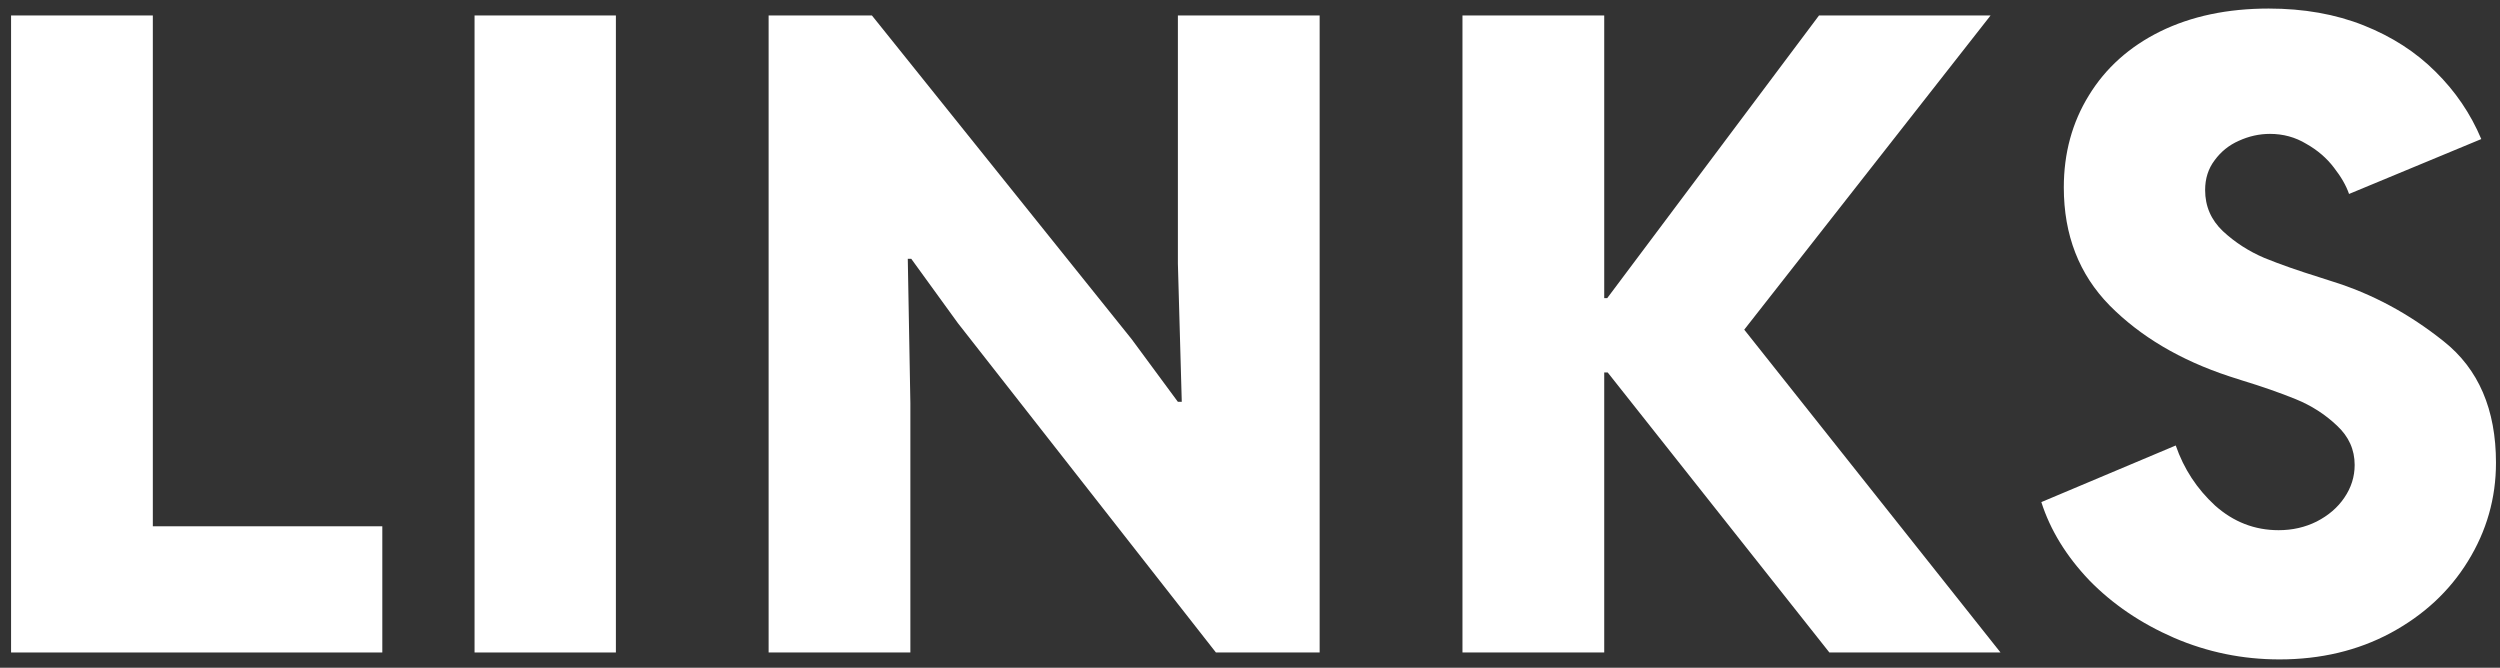 <svg width="161" height="43" viewBox="0 0 161 43" fill="none" xmlns="http://www.w3.org/2000/svg">
<rect x="0" y="0" width="161" height="43" fill="#333333" stroke="none"/>
<path d="M146.797 42.466C144.422 42.466 142.159 42.002 140.006 41.074C137.873 40.146 136.054 38.912 134.551 37.372C133.067 35.814 132.037 34.135 131.462 32.335L140.118 28.689C140.637 30.192 141.481 31.481 142.65 32.557C143.838 33.615 145.202 34.144 146.742 34.144C147.632 34.144 148.449 33.958 149.191 33.587C149.952 33.197 150.545 32.687 150.972 32.056C151.417 31.407 151.64 30.702 151.64 29.941C151.64 28.958 151.26 28.113 150.499 27.408C149.738 26.685 148.857 26.119 147.855 25.711C146.853 25.302 145.684 24.894 144.348 24.486L143.569 24.236C140.415 23.197 137.845 21.675 135.859 19.671C133.893 17.667 132.909 15.134 132.909 12.073C132.909 9.865 133.447 7.889 134.523 6.145C135.6 4.382 137.13 3.009 139.116 2.026C141.12 1.042 143.448 0.551 146.102 0.551C148.365 0.551 150.406 0.912 152.225 1.636C154.043 2.36 155.583 3.352 156.845 4.614C158.125 5.876 159.108 7.323 159.795 8.956L151.278 12.491C151.093 11.952 150.768 11.386 150.304 10.793C149.84 10.18 149.247 9.67 148.523 9.262C147.818 8.835 147.039 8.622 146.185 8.622C145.499 8.622 144.831 8.77 144.181 9.067C143.55 9.345 143.031 9.763 142.623 10.32C142.214 10.858 142.01 11.498 142.01 12.24C142.01 13.279 142.391 14.16 143.151 14.884C143.931 15.608 144.821 16.183 145.823 16.61C146.825 17.018 148.013 17.435 149.386 17.862L150.165 18.113C152.744 18.91 155.147 20.2 157.374 21.981C159.619 23.762 160.741 26.369 160.741 29.802C160.741 32.084 160.138 34.2 158.932 36.148C157.745 38.077 156.084 39.617 153.95 40.768C151.835 41.9 149.451 42.466 146.797 42.466Z" fill="white"/>
<path d="M94.183 0.996H103.312V19.198H103.506L117.144 0.996H128.193L112.329 21.23L128.833 42.02H117.812L103.534 23.985H103.312V42.02H94.183V0.996Z" fill="white"/>
<path d="M49.499 0.996H56.151L72.878 21.842L75.856 25.878H76.106L75.856 16.971V0.996H84.985V42.02H78.305L61.69 20.812L58.684 16.665H58.461L58.628 25.961V42.02H49.499V0.996Z" fill="white"/>
<path d="M30.561 0.996H39.663V42.02H30.561V0.996Z" fill="white"/>
<path d="M0.713 0.996H9.842V33.893H24.621V42.02H0.713V0.996Z" fill="white"/>
</svg>
